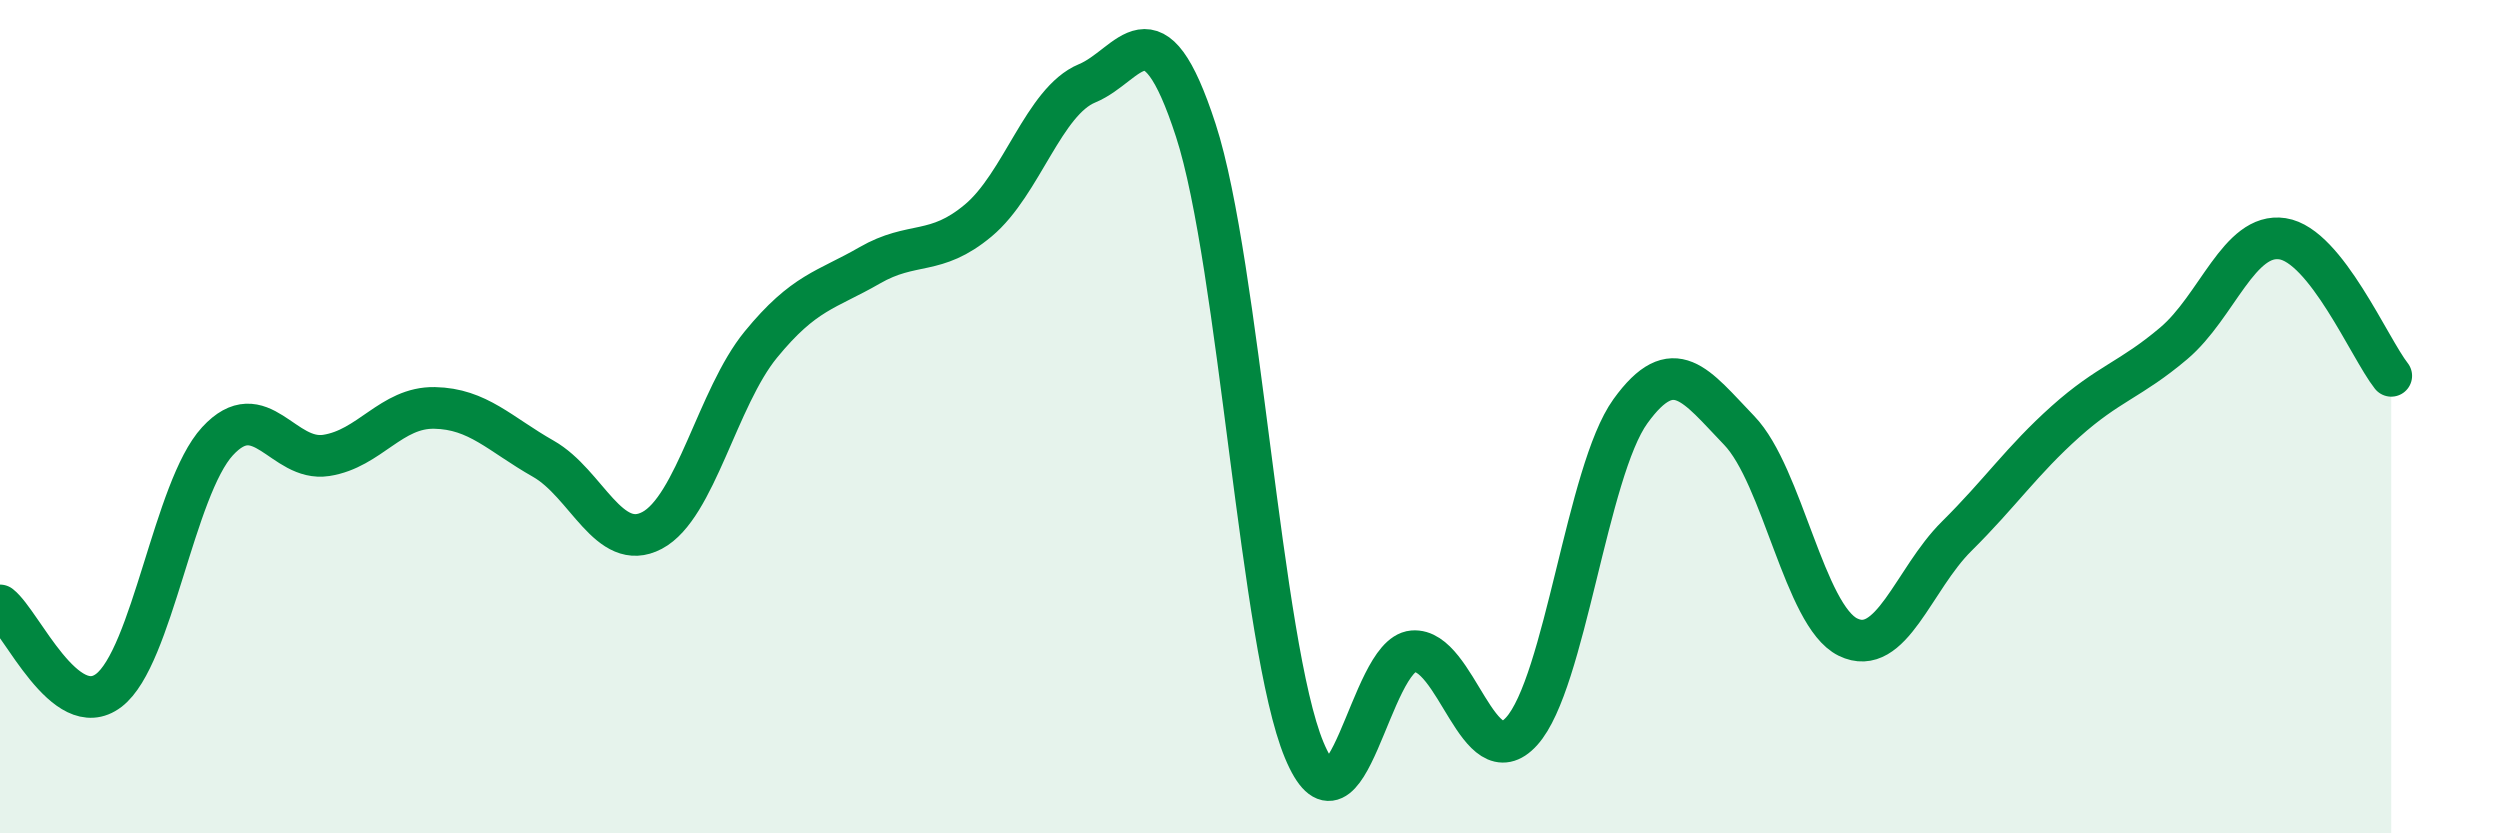 
    <svg width="60" height="20" viewBox="0 0 60 20" xmlns="http://www.w3.org/2000/svg">
      <path
        d="M 0,14.53 C 0.52,14.94 1.57,17.36 2.61,16.57 C 3.65,15.78 4.18,11.72 5.22,10.59 C 6.26,9.46 6.79,11.09 7.83,10.93 C 8.87,10.77 9.39,9.77 10.43,9.79 C 11.47,9.81 12,10.42 13.04,11.01 C 14.08,11.6 14.61,13.28 15.65,12.73 C 16.69,12.18 17.22,9.54 18.26,8.27 C 19.3,7 19.83,6.97 20.87,6.37 C 21.91,5.77 22.44,6.16 23.48,5.29 C 24.52,4.42 25.05,2.43 26.09,2 C 27.13,1.57 27.66,-0.07 28.7,3.13 C 29.74,6.33 30.26,15.5 31.3,18 C 32.34,20.5 32.87,15.72 33.91,15.63 C 34.95,15.54 35.48,18.7 36.52,17.55 C 37.56,16.4 38.09,11.31 39.13,9.87 C 40.17,8.43 40.7,9.25 41.74,10.33 C 42.78,11.41 43.31,14.78 44.35,15.29 C 45.39,15.8 45.92,13.9 46.96,12.87 C 48,11.84 48.53,11.05 49.57,10.12 C 50.61,9.19 51.13,9.12 52.17,8.24 C 53.21,7.36 53.74,5.57 54.78,5.73 C 55.82,5.89 56.87,8.36 57.39,9.02L57.39 20L0 20Z"
        fill="#008740"
        opacity="0.1"
        stroke-linecap="round"
        stroke-linejoin="round"
      />
      <path
        d="M 0,14.53 C 0.52,14.94 1.57,17.36 2.61,16.57 C 3.65,15.78 4.18,11.72 5.22,10.59 C 6.26,9.46 6.79,11.09 7.83,10.93 C 8.87,10.77 9.39,9.77 10.43,9.79 C 11.47,9.81 12,10.42 13.04,11.01 C 14.08,11.6 14.61,13.28 15.65,12.73 C 16.69,12.18 17.22,9.54 18.26,8.27 C 19.3,7 19.83,6.97 20.87,6.37 C 21.91,5.77 22.44,6.16 23.48,5.29 C 24.52,4.42 25.05,2.43 26.09,2 C 27.13,1.57 27.66,-0.07 28.7,3.13 C 29.74,6.33 30.26,15.5 31.3,18 C 32.34,20.5 32.87,15.72 33.91,15.63 C 34.95,15.54 35.48,18.7 36.52,17.55 C 37.56,16.4 38.09,11.31 39.13,9.87 C 40.17,8.43 40.7,9.25 41.74,10.33 C 42.78,11.41 43.31,14.78 44.35,15.29 C 45.39,15.8 45.92,13.9 46.96,12.87 C 48,11.84 48.53,11.05 49.57,10.12 C 50.61,9.19 51.13,9.12 52.17,8.24 C 53.21,7.36 53.74,5.57 54.78,5.73 C 55.82,5.89 56.87,8.36 57.39,9.02"
        stroke="#008740"
        stroke-width="1"
        fill="none"
        stroke-linecap="round"
        stroke-linejoin="round"
      />
    </svg>
  